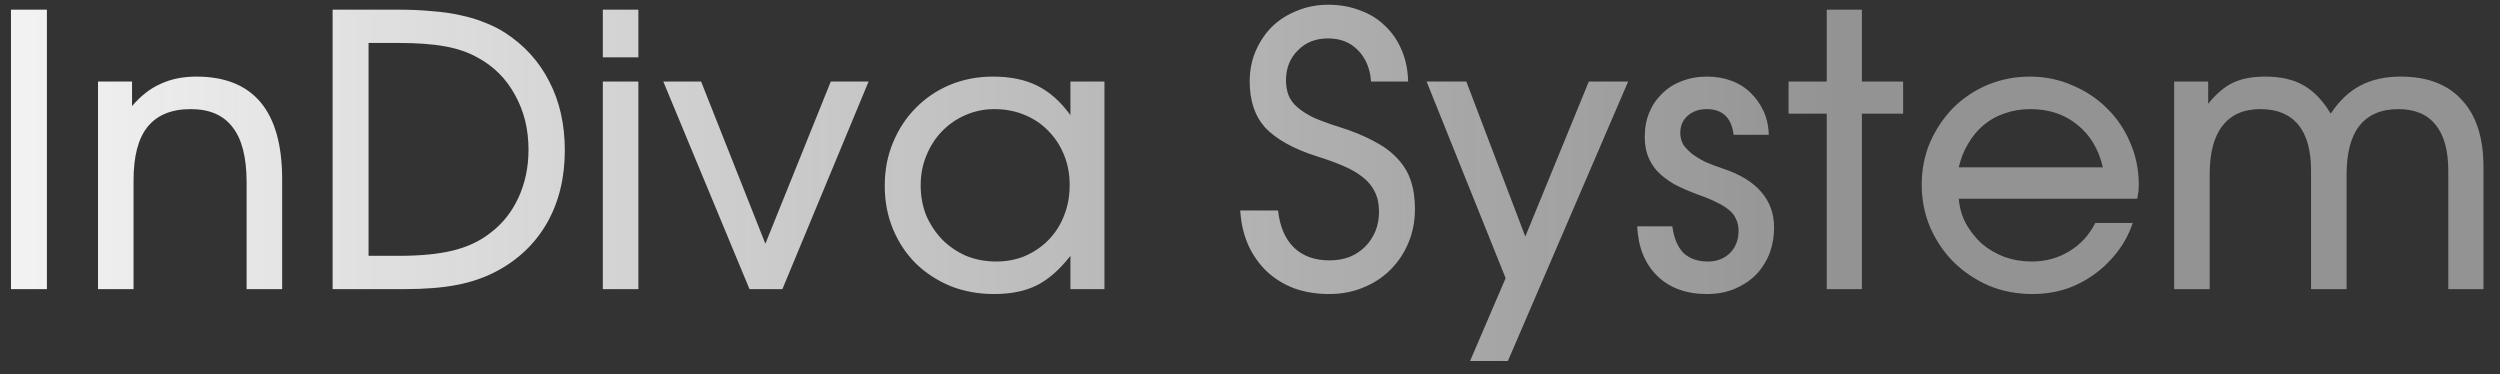 <?xml version="1.0" encoding="UTF-8"?> <svg xmlns="http://www.w3.org/2000/svg" width="147" height="22" viewBox="0 0 147 22" fill="none"><rect x="0" y="0" width="147" height="22" fill="#333333" stroke="none"/> <path d="M0.645 17V0.568H2.758V17H0.645ZM5.763 17V4.793H7.764V6.238C8.283 5.63 8.846 5.193 9.454 4.926C10.062 4.645 10.758 4.504 11.544 4.504C13.219 4.504 14.479 5.008 15.324 6.016C16.169 7.024 16.591 8.536 16.591 10.552V17H14.501V10.73C14.501 9.262 14.227 8.18 13.678 7.483C13.145 6.772 12.322 6.416 11.21 6.416C10.084 6.416 9.239 6.764 8.675 7.461C8.127 8.143 7.853 9.188 7.853 10.596V17H5.763ZM19.558 17V0.568H23.405C24.131 0.568 24.799 0.598 25.406 0.657C26.029 0.702 26.592 0.783 27.096 0.902C27.6 1.005 28.067 1.146 28.497 1.324C28.927 1.487 29.327 1.687 29.698 1.924C30.839 2.666 31.706 3.622 32.299 4.793C32.907 5.964 33.211 7.313 33.211 8.84C33.211 10.455 32.863 11.879 32.166 13.109C31.469 14.324 30.476 15.273 29.186 15.955C28.49 16.326 27.711 16.592 26.852 16.755C26.007 16.919 24.984 17 23.783 17H19.558ZM21.671 15.043H23.427C24.717 15.043 25.784 14.94 26.629 14.732C27.474 14.524 28.193 14.191 28.786 13.731C29.512 13.198 30.076 12.501 30.476 11.641C30.876 10.781 31.076 9.833 31.076 8.795C31.076 7.594 30.809 6.52 30.276 5.571C29.757 4.622 29.031 3.896 28.097 3.392C27.548 3.081 26.904 2.858 26.162 2.725C25.436 2.592 24.517 2.525 23.405 2.525H21.671V15.043ZM35.446 17V4.793H37.536V17H35.446ZM35.446 3.37V0.568H37.536V3.37H35.446ZM44.07 17L39.001 4.793H41.224L45.004 14.332L48.851 4.793H51.074L46.005 17H44.07ZM52.023 10.93C52.023 9.996 52.187 9.144 52.513 8.373C52.839 7.587 53.283 6.913 53.847 6.349C54.41 5.771 55.077 5.319 55.848 4.993C56.634 4.667 57.479 4.504 58.383 4.504C59.406 4.504 60.273 4.682 60.984 5.037C61.711 5.393 62.363 5.971 62.941 6.772V4.793H64.942V17H62.941V15.043C62.304 15.859 61.644 16.437 60.962 16.778C60.28 17.119 59.443 17.289 58.45 17.289C57.531 17.289 56.678 17.133 55.892 16.822C55.107 16.496 54.425 16.051 53.847 15.488C53.283 14.925 52.839 14.258 52.513 13.487C52.187 12.701 52.023 11.849 52.023 10.93ZM54.136 10.908C54.136 11.545 54.247 12.138 54.469 12.686C54.707 13.22 55.018 13.687 55.403 14.087C55.803 14.487 56.27 14.806 56.804 15.043C57.353 15.266 57.946 15.377 58.583 15.377C59.206 15.377 59.776 15.266 60.295 15.043C60.829 14.806 61.288 14.487 61.674 14.087C62.059 13.687 62.355 13.22 62.563 12.686C62.785 12.138 62.897 11.537 62.897 10.885C62.897 10.233 62.785 9.64 62.563 9.106C62.341 8.558 62.029 8.084 61.629 7.683C61.244 7.283 60.777 6.972 60.228 6.75C59.695 6.527 59.109 6.416 58.472 6.416C57.864 6.416 57.293 6.535 56.76 6.772C56.241 6.994 55.781 7.313 55.381 7.728C54.996 8.128 54.692 8.602 54.469 9.151C54.247 9.685 54.136 10.27 54.136 10.908ZM72.926 12.375H75.15C75.253 13.324 75.564 14.05 76.083 14.554C76.602 15.058 77.299 15.31 78.174 15.31C78.603 15.31 78.996 15.243 79.352 15.11C79.708 14.962 80.012 14.762 80.264 14.51C80.516 14.258 80.716 13.961 80.864 13.62C81.012 13.264 81.086 12.879 81.086 12.464C81.086 12.005 81.005 11.612 80.842 11.286C80.679 10.945 80.442 10.655 80.13 10.418C79.819 10.166 79.433 9.944 78.974 9.751C78.529 9.559 78.018 9.373 77.44 9.195C76.743 8.973 76.143 8.721 75.639 8.439C75.135 8.158 74.72 7.846 74.394 7.506C74.082 7.15 73.852 6.75 73.704 6.305C73.556 5.845 73.482 5.341 73.482 4.793C73.482 4.141 73.6 3.54 73.838 2.992C74.075 2.443 74.394 1.969 74.794 1.569C75.209 1.168 75.698 0.857 76.261 0.635C76.825 0.398 77.44 0.279 78.107 0.279C78.789 0.279 79.411 0.39 79.975 0.613C80.553 0.82 81.042 1.124 81.442 1.524C81.857 1.91 82.183 2.384 82.42 2.947C82.658 3.511 82.784 4.126 82.798 4.793H80.619C80.56 4.022 80.301 3.407 79.841 2.947C79.396 2.488 78.811 2.258 78.085 2.258C77.358 2.258 76.765 2.495 76.306 2.97C75.846 3.429 75.616 4.015 75.616 4.726C75.616 5.052 75.668 5.349 75.772 5.616C75.876 5.868 76.046 6.097 76.284 6.305C76.521 6.512 76.832 6.712 77.217 6.905C77.618 7.083 78.099 7.261 78.663 7.439C79.478 7.691 80.175 7.972 80.753 8.284C81.331 8.58 81.798 8.921 82.154 9.307C82.524 9.692 82.791 10.129 82.954 10.618C83.117 11.108 83.199 11.664 83.199 12.286C83.199 12.998 83.073 13.657 82.821 14.265C82.569 14.873 82.213 15.406 81.753 15.866C81.309 16.311 80.775 16.659 80.152 16.911C79.545 17.163 78.878 17.289 78.151 17.289C77.41 17.289 76.728 17.178 76.106 16.956C75.483 16.718 74.942 16.385 74.482 15.955C74.023 15.51 73.66 14.991 73.393 14.399C73.126 13.791 72.97 13.116 72.926 12.375ZM86.441 21.225L88.531 16.355L83.884 4.793H86.219L89.688 13.909L93.423 4.793H95.736L88.665 21.225H86.441ZM96.267 13.309H98.334C98.423 13.991 98.638 14.51 98.979 14.865C99.335 15.206 99.817 15.377 100.425 15.377C100.943 15.377 101.373 15.214 101.714 14.888C102.055 14.547 102.226 14.109 102.226 13.576C102.226 13.294 102.174 13.057 102.07 12.864C101.981 12.657 101.84 12.479 101.647 12.331C101.47 12.182 101.24 12.041 100.958 11.908C100.677 11.76 100.343 11.619 99.958 11.486C99.35 11.263 98.838 11.041 98.423 10.819C98.023 10.581 97.697 10.329 97.445 10.063C97.193 9.781 97.008 9.477 96.889 9.151C96.771 8.825 96.711 8.454 96.711 8.039C96.711 7.52 96.8 7.046 96.978 6.616C97.156 6.186 97.408 5.816 97.734 5.504C98.06 5.178 98.446 4.934 98.89 4.771C99.335 4.593 99.832 4.504 100.38 4.504C100.899 4.504 101.373 4.585 101.803 4.748C102.248 4.911 102.626 5.149 102.937 5.46C103.248 5.756 103.5 6.112 103.693 6.527C103.886 6.942 103.99 7.409 104.004 7.928H101.937C101.877 7.424 101.714 7.046 101.447 6.794C101.181 6.542 100.817 6.416 100.358 6.416C99.898 6.416 99.52 6.549 99.224 6.816C98.942 7.068 98.801 7.402 98.801 7.817C98.801 8.069 98.861 8.299 98.979 8.506C99.113 8.699 99.291 8.884 99.513 9.062C99.735 9.225 99.995 9.381 100.291 9.529C100.602 9.662 100.936 9.788 101.292 9.907C102.315 10.248 103.071 10.707 103.56 11.286C104.064 11.864 104.316 12.56 104.316 13.376C104.316 13.939 104.219 14.465 104.027 14.954C103.834 15.429 103.56 15.844 103.204 16.2C102.848 16.541 102.433 16.807 101.959 17C101.484 17.193 100.958 17.289 100.38 17.289C99.15 17.289 98.171 16.933 97.445 16.222C96.719 15.51 96.326 14.539 96.267 13.309ZM107.413 17V6.683H105.167V4.793H107.413V0.568H109.48V4.793H111.904V6.683H109.48V17H107.413ZM123.203 13.109H125.404C125.197 13.731 124.893 14.302 124.493 14.821C124.107 15.325 123.655 15.762 123.136 16.133C122.632 16.503 122.069 16.793 121.446 17C120.824 17.193 120.179 17.289 119.512 17.289C118.593 17.289 117.74 17.126 116.955 16.8C116.169 16.459 115.48 15.999 114.887 15.421C114.309 14.843 113.849 14.169 113.508 13.398C113.167 12.612 112.997 11.767 112.997 10.863C112.997 9.974 113.16 9.144 113.486 8.373C113.827 7.602 114.279 6.927 114.842 6.349C115.421 5.771 116.095 5.319 116.866 4.993C117.651 4.667 118.482 4.504 119.356 4.504C120.246 4.504 121.076 4.674 121.847 5.015C122.632 5.341 123.314 5.793 123.892 6.372C124.47 6.935 124.922 7.602 125.249 8.373C125.589 9.144 125.76 9.974 125.76 10.863C125.76 11.011 125.753 11.152 125.738 11.286C125.723 11.404 125.701 11.537 125.671 11.686H115.176C115.22 12.219 115.361 12.709 115.598 13.153C115.85 13.598 116.162 13.991 116.532 14.332C116.918 14.658 117.362 14.917 117.866 15.11C118.37 15.288 118.904 15.377 119.467 15.377C120.283 15.377 121.016 15.177 121.669 14.777C122.336 14.376 122.847 13.82 123.203 13.109ZM115.176 9.84H123.648C123.396 8.758 122.892 7.921 122.136 7.328C121.394 6.72 120.475 6.416 119.378 6.416C118.845 6.416 118.348 6.498 117.889 6.661C117.429 6.809 117.014 7.039 116.643 7.35C116.288 7.646 115.984 8.01 115.732 8.439C115.48 8.854 115.295 9.321 115.176 9.84ZM127.84 17V4.793H129.841V6.105C130.315 5.512 130.804 5.097 131.308 4.86C131.812 4.622 132.442 4.504 133.198 4.504C134.103 4.504 134.851 4.674 135.444 5.015C136.052 5.356 136.586 5.912 137.045 6.683C137.549 5.927 138.127 5.378 138.779 5.037C139.446 4.682 140.24 4.504 141.159 4.504C142.73 4.504 143.931 4.963 144.761 5.882C145.606 6.787 146.028 8.098 146.028 9.818V17H143.96V10.04C143.96 8.84 143.708 7.935 143.204 7.328C142.715 6.72 141.989 6.416 141.025 6.416C140.017 6.416 139.254 6.742 138.735 7.394C138.231 8.032 137.979 8.995 137.979 10.285V17H135.889V10.018C135.889 8.832 135.637 7.935 135.133 7.328C134.629 6.72 133.888 6.416 132.909 6.416C131.931 6.416 131.19 6.742 130.686 7.394C130.182 8.032 129.93 8.98 129.93 10.241V17H127.84Z" fill="url(#paint0_linear_882_73)"></path> <defs> <linearGradient id="paint0_linear_882_73" x1="-1" y1="2.625" x2="108.109" y2="2.625" gradientUnits="userSpaceOnUse"> <stop stop-color="#F4F4F4"></stop> <stop offset="1" stop-color="#F4F4F4" stop-opacity="0.5"></stop> </linearGradient> </defs> </svg> 